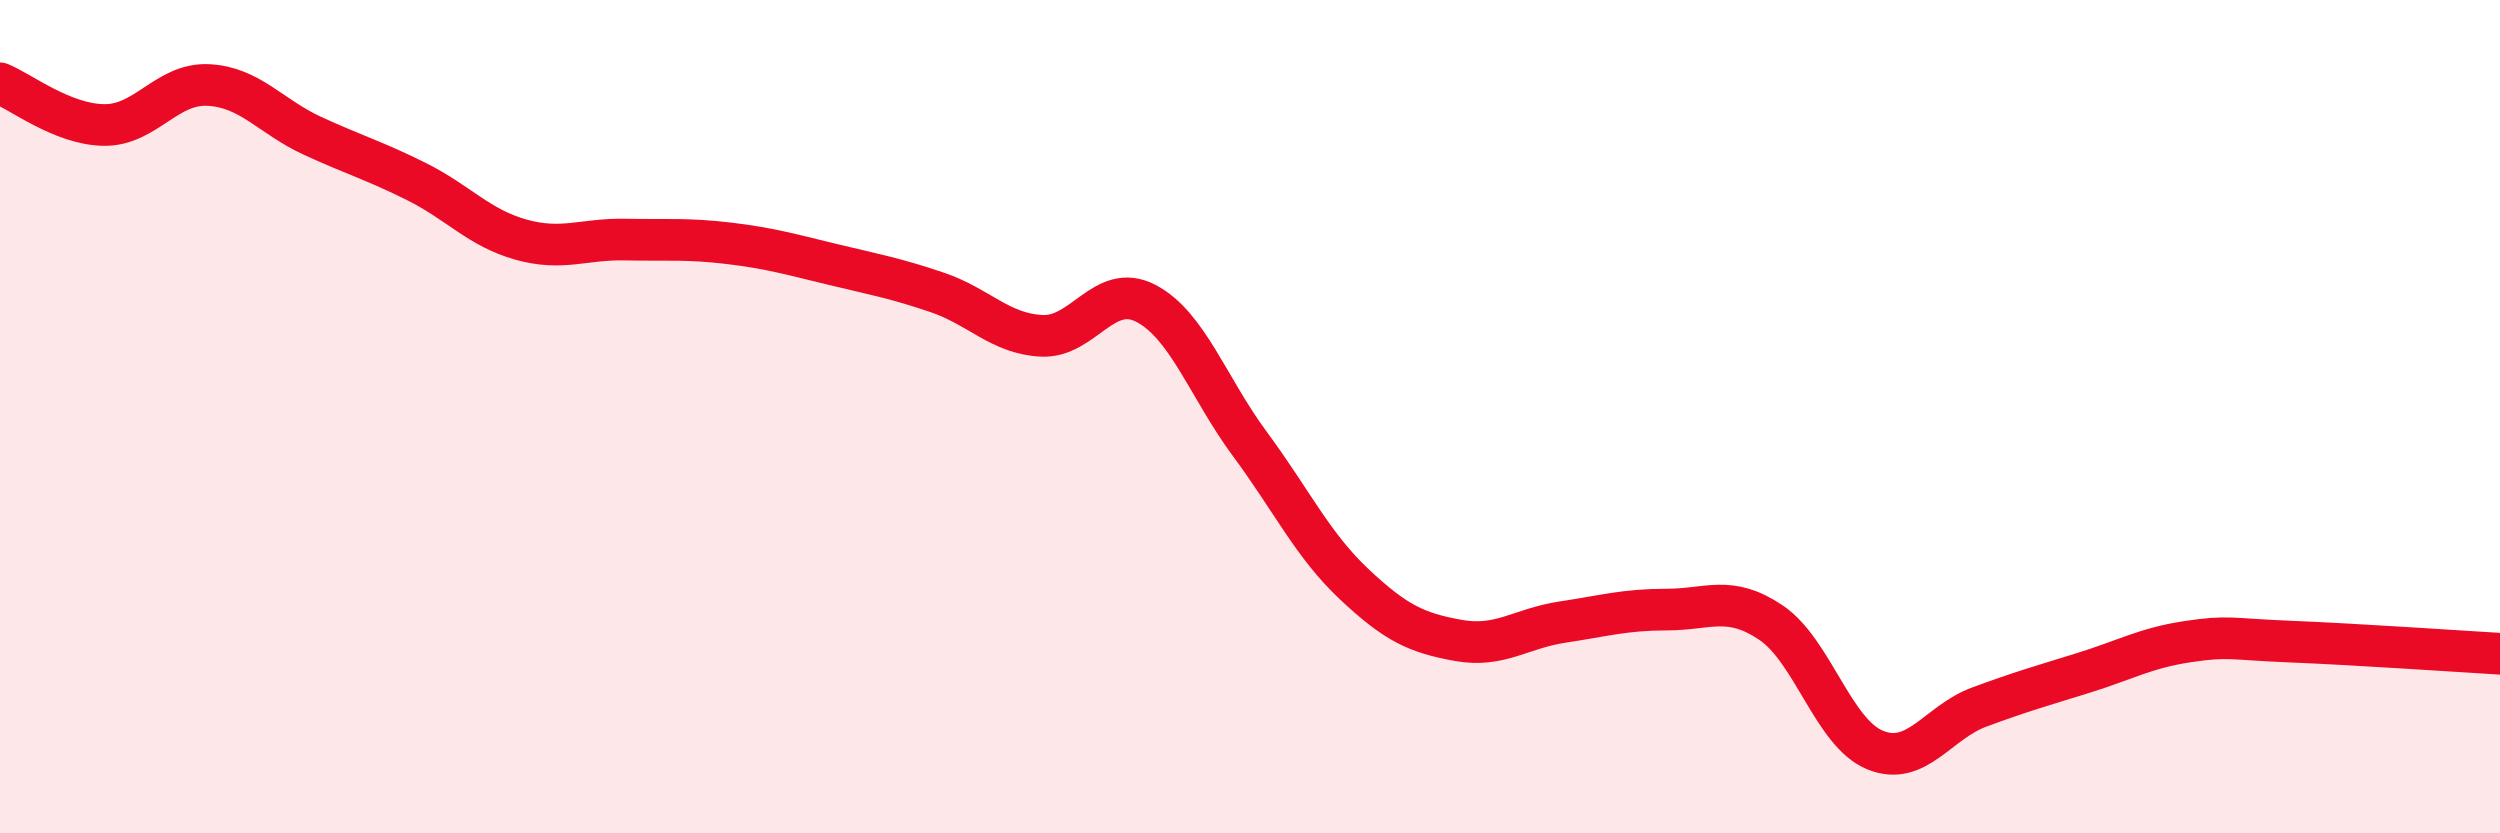 
    <svg width="60" height="20" viewBox="0 0 60 20" xmlns="http://www.w3.org/2000/svg">
      <path
        d="M 0,2 C 0.5,2.2 1.5,2.99 2.5,3 C 3.5,3.01 4,1.99 5,2.04 C 6,2.09 6.5,2.8 7.5,3.26 C 8.5,3.72 9,3.86 10,4.36 C 11,4.86 11.5,5.47 12.5,5.75 C 13.5,6.03 14,5.73 15,5.75 C 16,5.77 16.5,5.72 17.5,5.84 C 18.5,5.96 19,6.11 20,6.35 C 21,6.59 21.5,6.68 22.5,7.02 C 23.5,7.36 24,8.01 25,8.06 C 26,8.11 26.5,6.76 27.5,7.28 C 28.5,7.8 29,9.31 30,10.66 C 31,12.01 31.5,13.08 32.5,14.02 C 33.5,14.96 34,15.19 35,15.37 C 36,15.55 36.5,15.08 37.5,14.93 C 38.5,14.78 39,14.63 40,14.63 C 41,14.63 41.5,14.27 42.5,14.94 C 43.5,15.61 44,17.59 45,18 C 46,18.41 46.5,17.34 47.5,16.97 C 48.5,16.6 49,16.46 50,16.15 C 51,15.84 51.5,15.55 52.5,15.4 C 53.5,15.25 53.5,15.34 55,15.4 C 56.5,15.46 59,15.63 60,15.69L60 20L0 20Z"
        fill="#EB0A25"
        opacity="0.1"
        stroke-linecap="round"
        stroke-linejoin="round"
      />
      <path
        d="M 0,2 C 0.5,2.2 1.5,2.99 2.5,3 C 3.5,3.01 4,1.99 5,2.04 C 6,2.09 6.5,2.8 7.5,3.26 C 8.5,3.72 9,3.86 10,4.36 C 11,4.86 11.5,5.47 12.5,5.75 C 13.5,6.03 14,5.73 15,5.75 C 16,5.77 16.5,5.72 17.5,5.84 C 18.5,5.96 19,6.11 20,6.35 C 21,6.59 21.5,6.68 22.5,7.02 C 23.5,7.36 24,8.01 25,8.06 C 26,8.11 26.5,6.76 27.5,7.28 C 28.5,7.8 29,9.31 30,10.66 C 31,12.01 31.5,13.08 32.5,14.02 C 33.5,14.96 34,15.19 35,15.37 C 36,15.55 36.5,15.08 37.5,14.93 C 38.5,14.78 39,14.63 40,14.63 C 41,14.63 41.5,14.27 42.5,14.94 C 43.5,15.61 44,17.59 45,18 C 46,18.41 46.5,17.34 47.5,16.97 C 48.5,16.6 49,16.46 50,16.15 C 51,15.84 51.5,15.55 52.5,15.4 C 53.5,15.25 53.5,15.34 55,15.4 C 56.5,15.46 59,15.63 60,15.69"
        stroke="#EB0A25"
        stroke-width="1"
        fill="none"
        stroke-linecap="round"
        stroke-linejoin="round"
      />
    </svg>
  